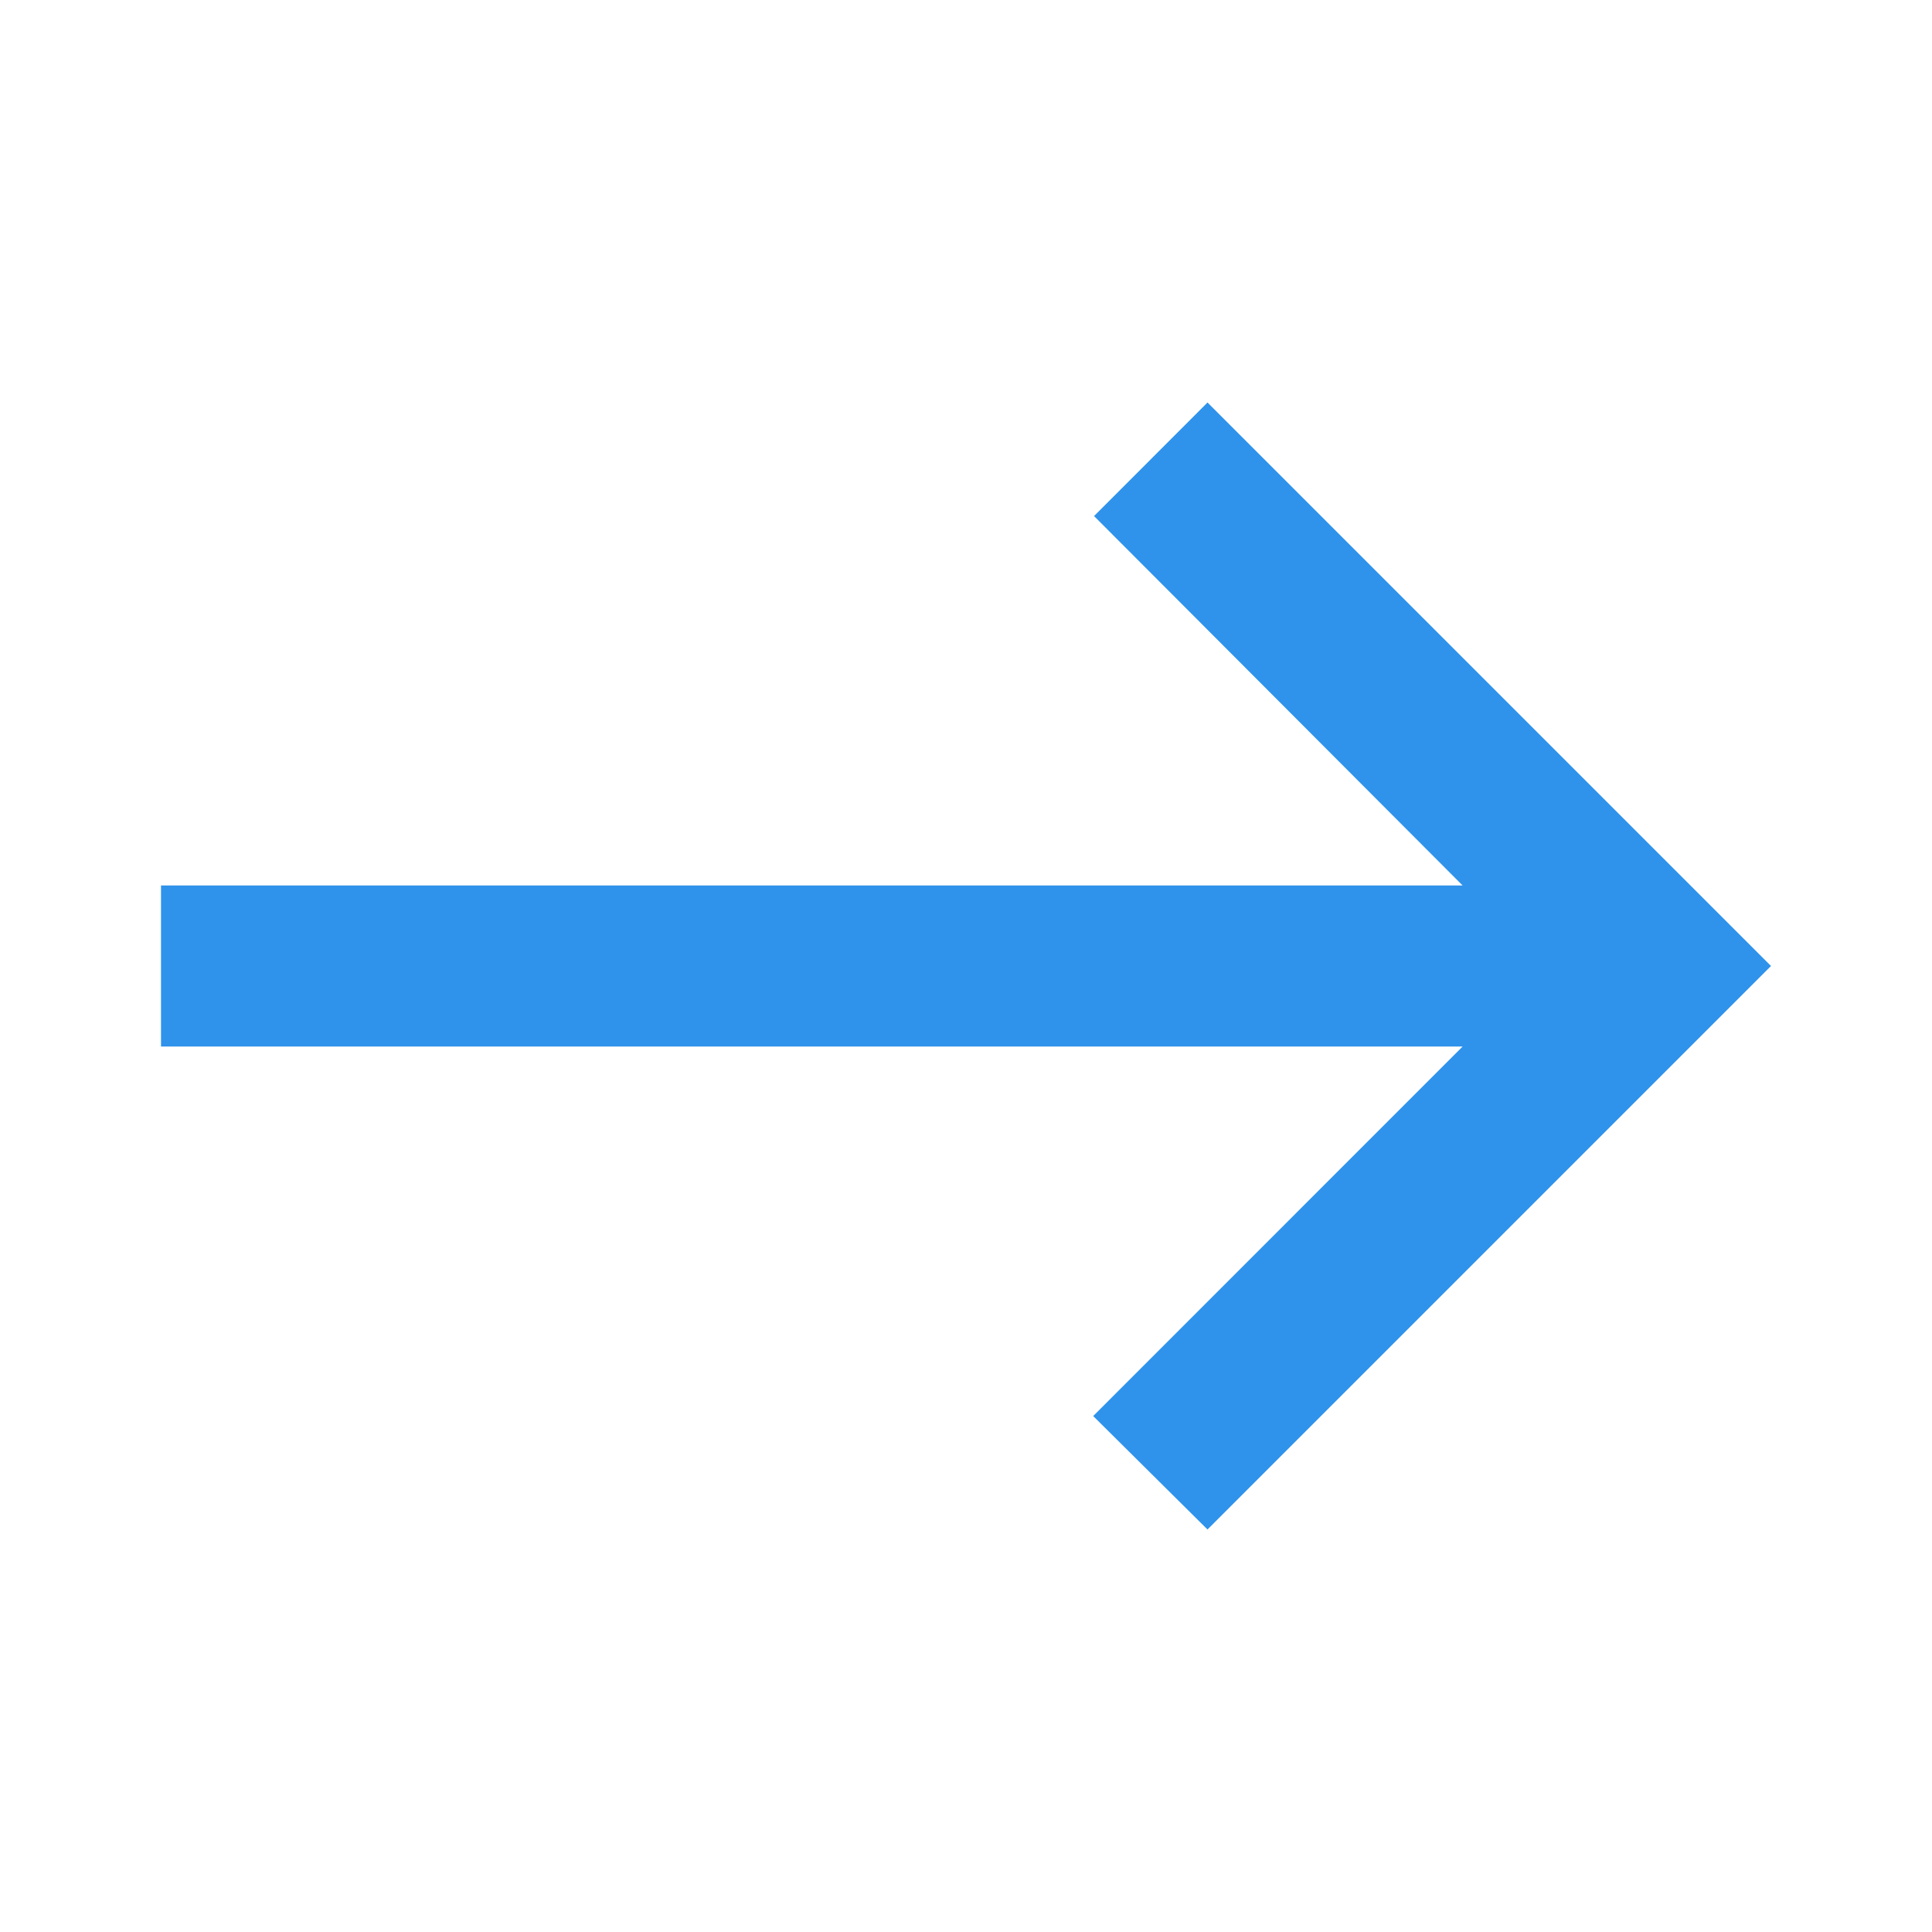 <svg width="18" height="18" viewBox="0 0 18 18" fill="none" xmlns="http://www.w3.org/2000/svg">
<g clip-path="url(#clip0_2604_2773)">
<path d="M11.25 3.75L10.193 4.808L13.627 8.25H1.5V9.75H13.627L10.185 13.193L11.25 14.25L16.5 9L11.25 3.75Z" fill="#2F93EB"/>
</g>
<defs>
<clipPath id="clip0_2604_2773">
<rect width="18" height="18" fill="white"/>
</clipPath>
</defs>
</svg>

